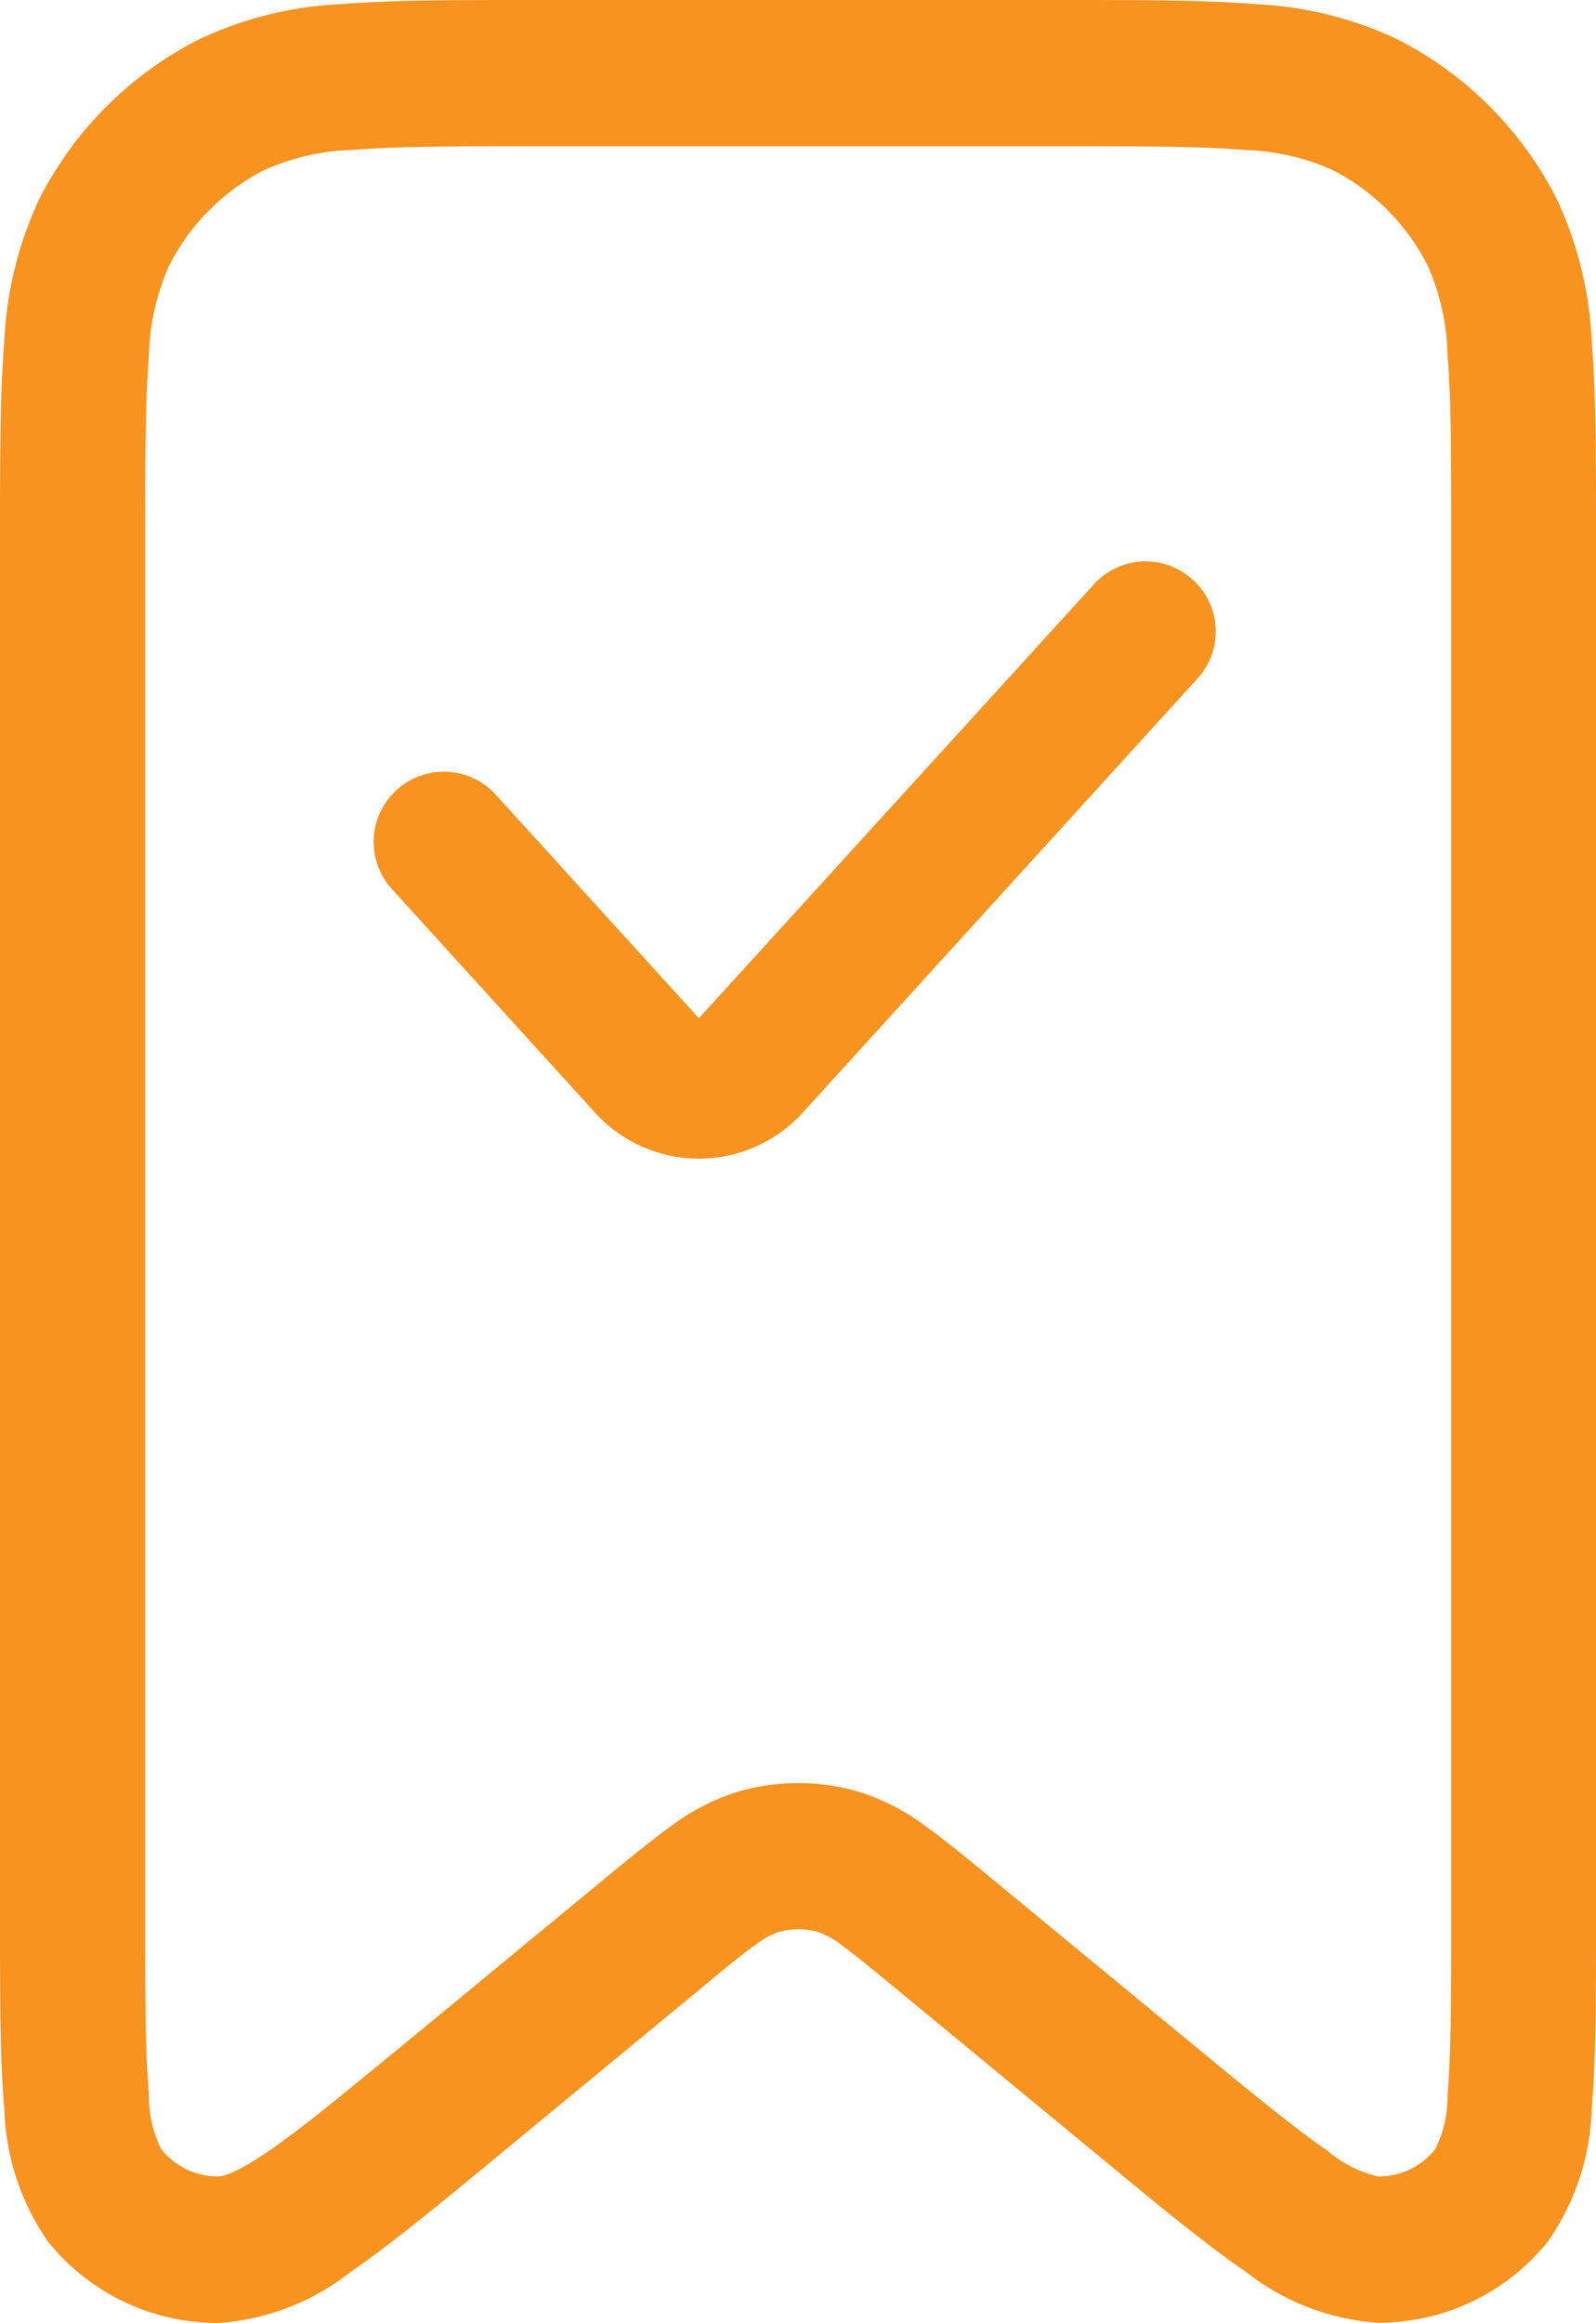 <svg id="whishlist-hover" xmlns="http://www.w3.org/2000/svg" width="13.748" height="20" viewBox="0 0 13.748 20">
  <path id="Path_14" data-name="Path 14" d="M14.6,0h4.554c.677,0,1.224,0,1.666.036a3.186,3.186,0,0,1,1.226.307,3.136,3.136,0,0,1,1.366,1.375,3.245,3.245,0,0,1,.3,1.234c.036.446.036,1,.036,1.678V16.549c0,.652,0,1.185-.037,1.6a2.1,2.1,0,0,1-.377,1.149,1.87,1.87,0,0,1-1.476.7,2.066,2.066,0,0,1-1.122-.435c-.34-.232-.749-.569-1.25-.983l-1.74-1.435c-.233-.192-.381-.314-.5-.4a.684.684,0,0,0-.2-.111.621.621,0,0,0-.339,0,.685.685,0,0,0-.2.111c-.121.085-.269.207-.5.4l-1.74,1.435c-.5.413-.911.751-1.25.983A2.066,2.066,0,0,1,11.892,20a1.87,1.87,0,0,1-1.478-.7,2.1,2.1,0,0,1-.377-1.149C10,17.734,10,17.2,10,16.549V4.63c0-.682,0-1.232.036-1.678a3.245,3.245,0,0,1,.3-1.234A3.136,3.136,0,0,1,11.706.343,3.186,3.186,0,0,1,12.932.036C13.375,0,13.921,0,14.6,0ZM13.034,1.291a1.983,1.983,0,0,0-.76.174,1.882,1.882,0,0,0-.819.825,2.019,2.019,0,0,0-.172.765c-.032.388-.032.887-.032,1.6v11.86c0,.692,0,1.167.032,1.515a1.013,1.013,0,0,0,.106.474.623.623,0,0,0,.493.235c.025,0,.134-.015.431-.218s.652-.5,1.184-.935l1.732-1.428c.212-.175.4-.327.56-.442a1.887,1.887,0,0,1,.579-.293,1.862,1.862,0,0,1,1.016,0,1.887,1.887,0,0,1,.579.293c.163.116.348.268.56.442l1.732,1.428c.532.438.9.739,1.184.935a1.034,1.034,0,0,0,.431.218.623.623,0,0,0,.493-.235,1.013,1.013,0,0,0,.106-.474c.031-.348.032-.823.032-1.515V4.657c0-.715,0-1.214-.032-1.6A2.019,2.019,0,0,0,22.3,2.29a1.881,1.881,0,0,0-.819-.825,1.983,1.983,0,0,0-.76-.174c-.386-.032-.881-.032-1.591-.032h-4.5c-.71,0-1.206,0-1.591.032Z" transform="translate(-10)" fill="#f7931e" fill-rule="evenodd"/>
  <path id="Path_15" data-name="Path 15" d="M27.052,16.157a.6.6,0,0,1,.041.853l-3.4,3.737a1.208,1.208,0,0,1-1.788,0l-1.75-1.925a.6.6,0,0,1,.894-.813l1.75,1.925L26.2,16.2a.6.6,0,0,1,.853-.041Z" transform="translate(-16.779 -11.167)" fill="#f7931e" fill-rule="evenodd"/>
</svg>
